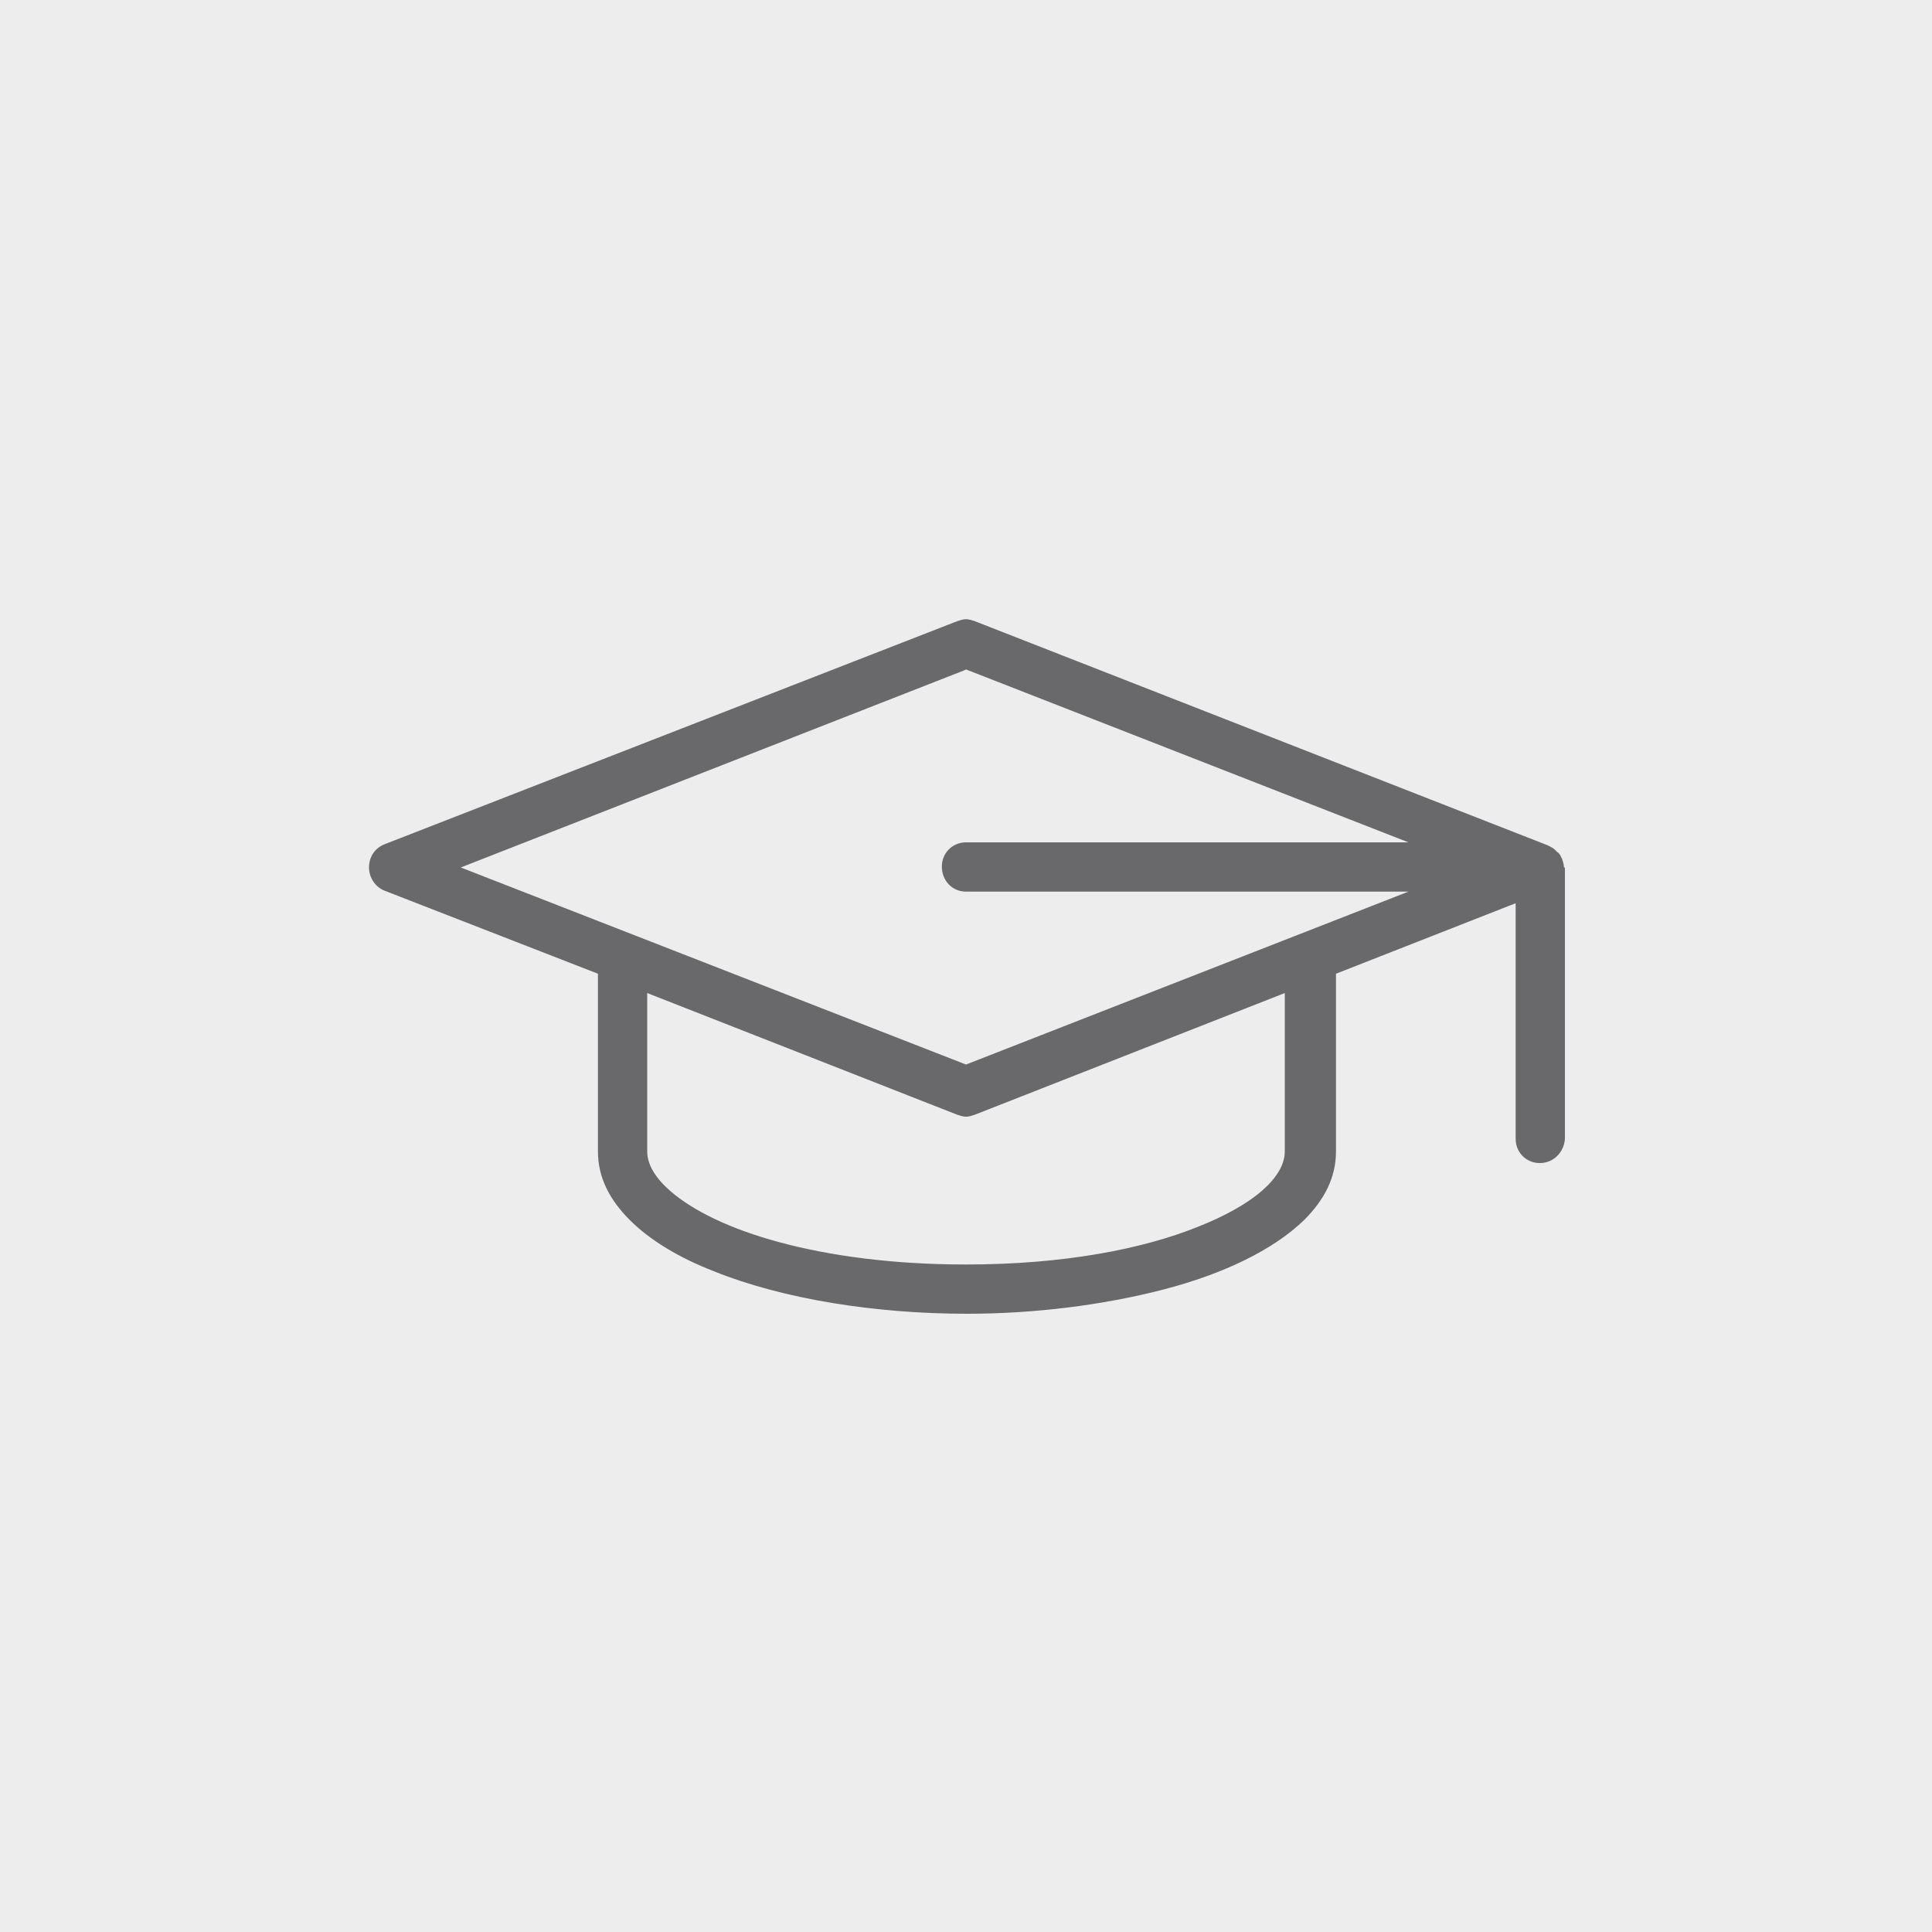 <?xml version="1.0" encoding="utf-8"?>
<!-- Generator: Adobe Illustrator 21.0.0, SVG Export Plug-In . SVG Version: 6.00 Build 0)  -->
<svg version="1.1" id="Ebene_1" xmlns="http://www.w3.org/2000/svg" xmlns:xlink="http://www.w3.org/1999/xlink" x="0px" y="0px"
	 viewBox="0 0 200 200" style="enable-background:new 0 0 200 200;" xml:space="preserve">
<style type="text/css">
	.st0{fill:#ECECEE;}
	.st1{clip-path:url(#SVGID_2_);fill:#69686A;}
	.st2{clip-path:url(#SVGID_2_);fill:#40B7A8;}
	.st3{clip-path:url(#SVGID_4_);fill:#ECECEE;}
	.st4{clip-path:url(#SVGID_4_);fill:#69686A;}
	.st5{clip-path:url(#SVGID_4_);fill:#40B7A8;}
	.st6{clip-path:url(#SVGID_4_);fill:none;stroke:#40B7A8;stroke-width:0.4;stroke-miterlimit:10;}
	.st7{clip-path:url(#SVGID_4_);fill:none;stroke:#40B7A8;stroke-width:0.541;stroke-miterlimit:10;}
	.st8{fill:#EEEDED;}
	.st9{fill:#EDEDED;}
	.st10{fill:#69686A;}
	.st11{display:none;fill:#69686A;}
	.st12{fill:#EEEDED;stroke:#EEEDED;stroke-width:2;stroke-miterlimit:10;}
	.st13{fill:#69686A;stroke:#EEEDED;stroke-miterlimit:10;}
	.st14{fill:none;stroke:#6A696A;stroke-width:4;stroke-miterlimit:10;}
	.st15{fill:#B06769;}
	.st16{display:none;}
	.st17{display:inline;fill:#69686A;}
	.st18{fill:none;}
	.st19{display:none;fill:#69686A;stroke:#69686A;stroke-width:0;stroke-linecap:round;stroke-linejoin:round;}
</style>
<g>
	<rect y="0" class="st9" width="200" height="200"/>
	<path class="st10" d="M161.9,89.8c0-0.3-0.1-0.6-0.2-0.9c0-0.1-0.1-0.1-0.1-0.2c-0.1-0.2-0.2-0.4-0.4-0.5l-0.2-0.2
		c-0.2-0.2-0.4-0.3-0.6-0.4l0,0l0,0l-0.2-0.1l0,0l-59.3-23.2c-0.3-0.1-0.6-0.2-0.9-0.2c-0.3,0-0.6,0.1-0.9,0.2L39.8,87.4
		c-1,0.4-1.6,1.3-1.6,2.4c0,1,0.6,2,1.6,2.4l22.1,8.6v18.4c0,2.7,1.2,5,3.3,7.1c2.1,2.1,5.1,3.9,8.7,5.3c7.2,2.9,16.8,4.4,26.2,4.4
		c7,0,14.1-0.9,20.3-2.5c6.2-1.6,11.4-4.1,14.6-7.2c2.1-2.1,3.3-4.4,3.3-7.1v-18.4l18.6-7.3v24.4c0,1.4,1.1,2.5,2.5,2.5
		c1.4,0,2.5-1.1,2.6-2.5V89.8z M133,119.2c0,1.4-0.9,2.8-2.4,4.1c-1.5,1.3-3.8,2.6-6.6,3.7c-5.7,2.3-13.9,3.9-24,3.9
		c-7.6,0-14.1-0.9-19.3-2.3c-5.2-1.4-9-3.3-11.3-5.3c-1.5-1.3-2.4-2.7-2.4-4.1v-16.4l32.1,12.6c0.3,0.1,0.6,0.2,0.9,0.2
		c0.3,0,0.6-0.1,0.9-0.2l32.1-12.6V119.2z M100,92.3h45.8L100,110.2L47.7,89.8l52.1-20.4l0.2-0.1l45.8,17.9H100
		c-1.4,0-2.5,1.1-2.5,2.5C97.5,91.2,98.6,92.3,100,92.3z"/>
</g>
</svg>
